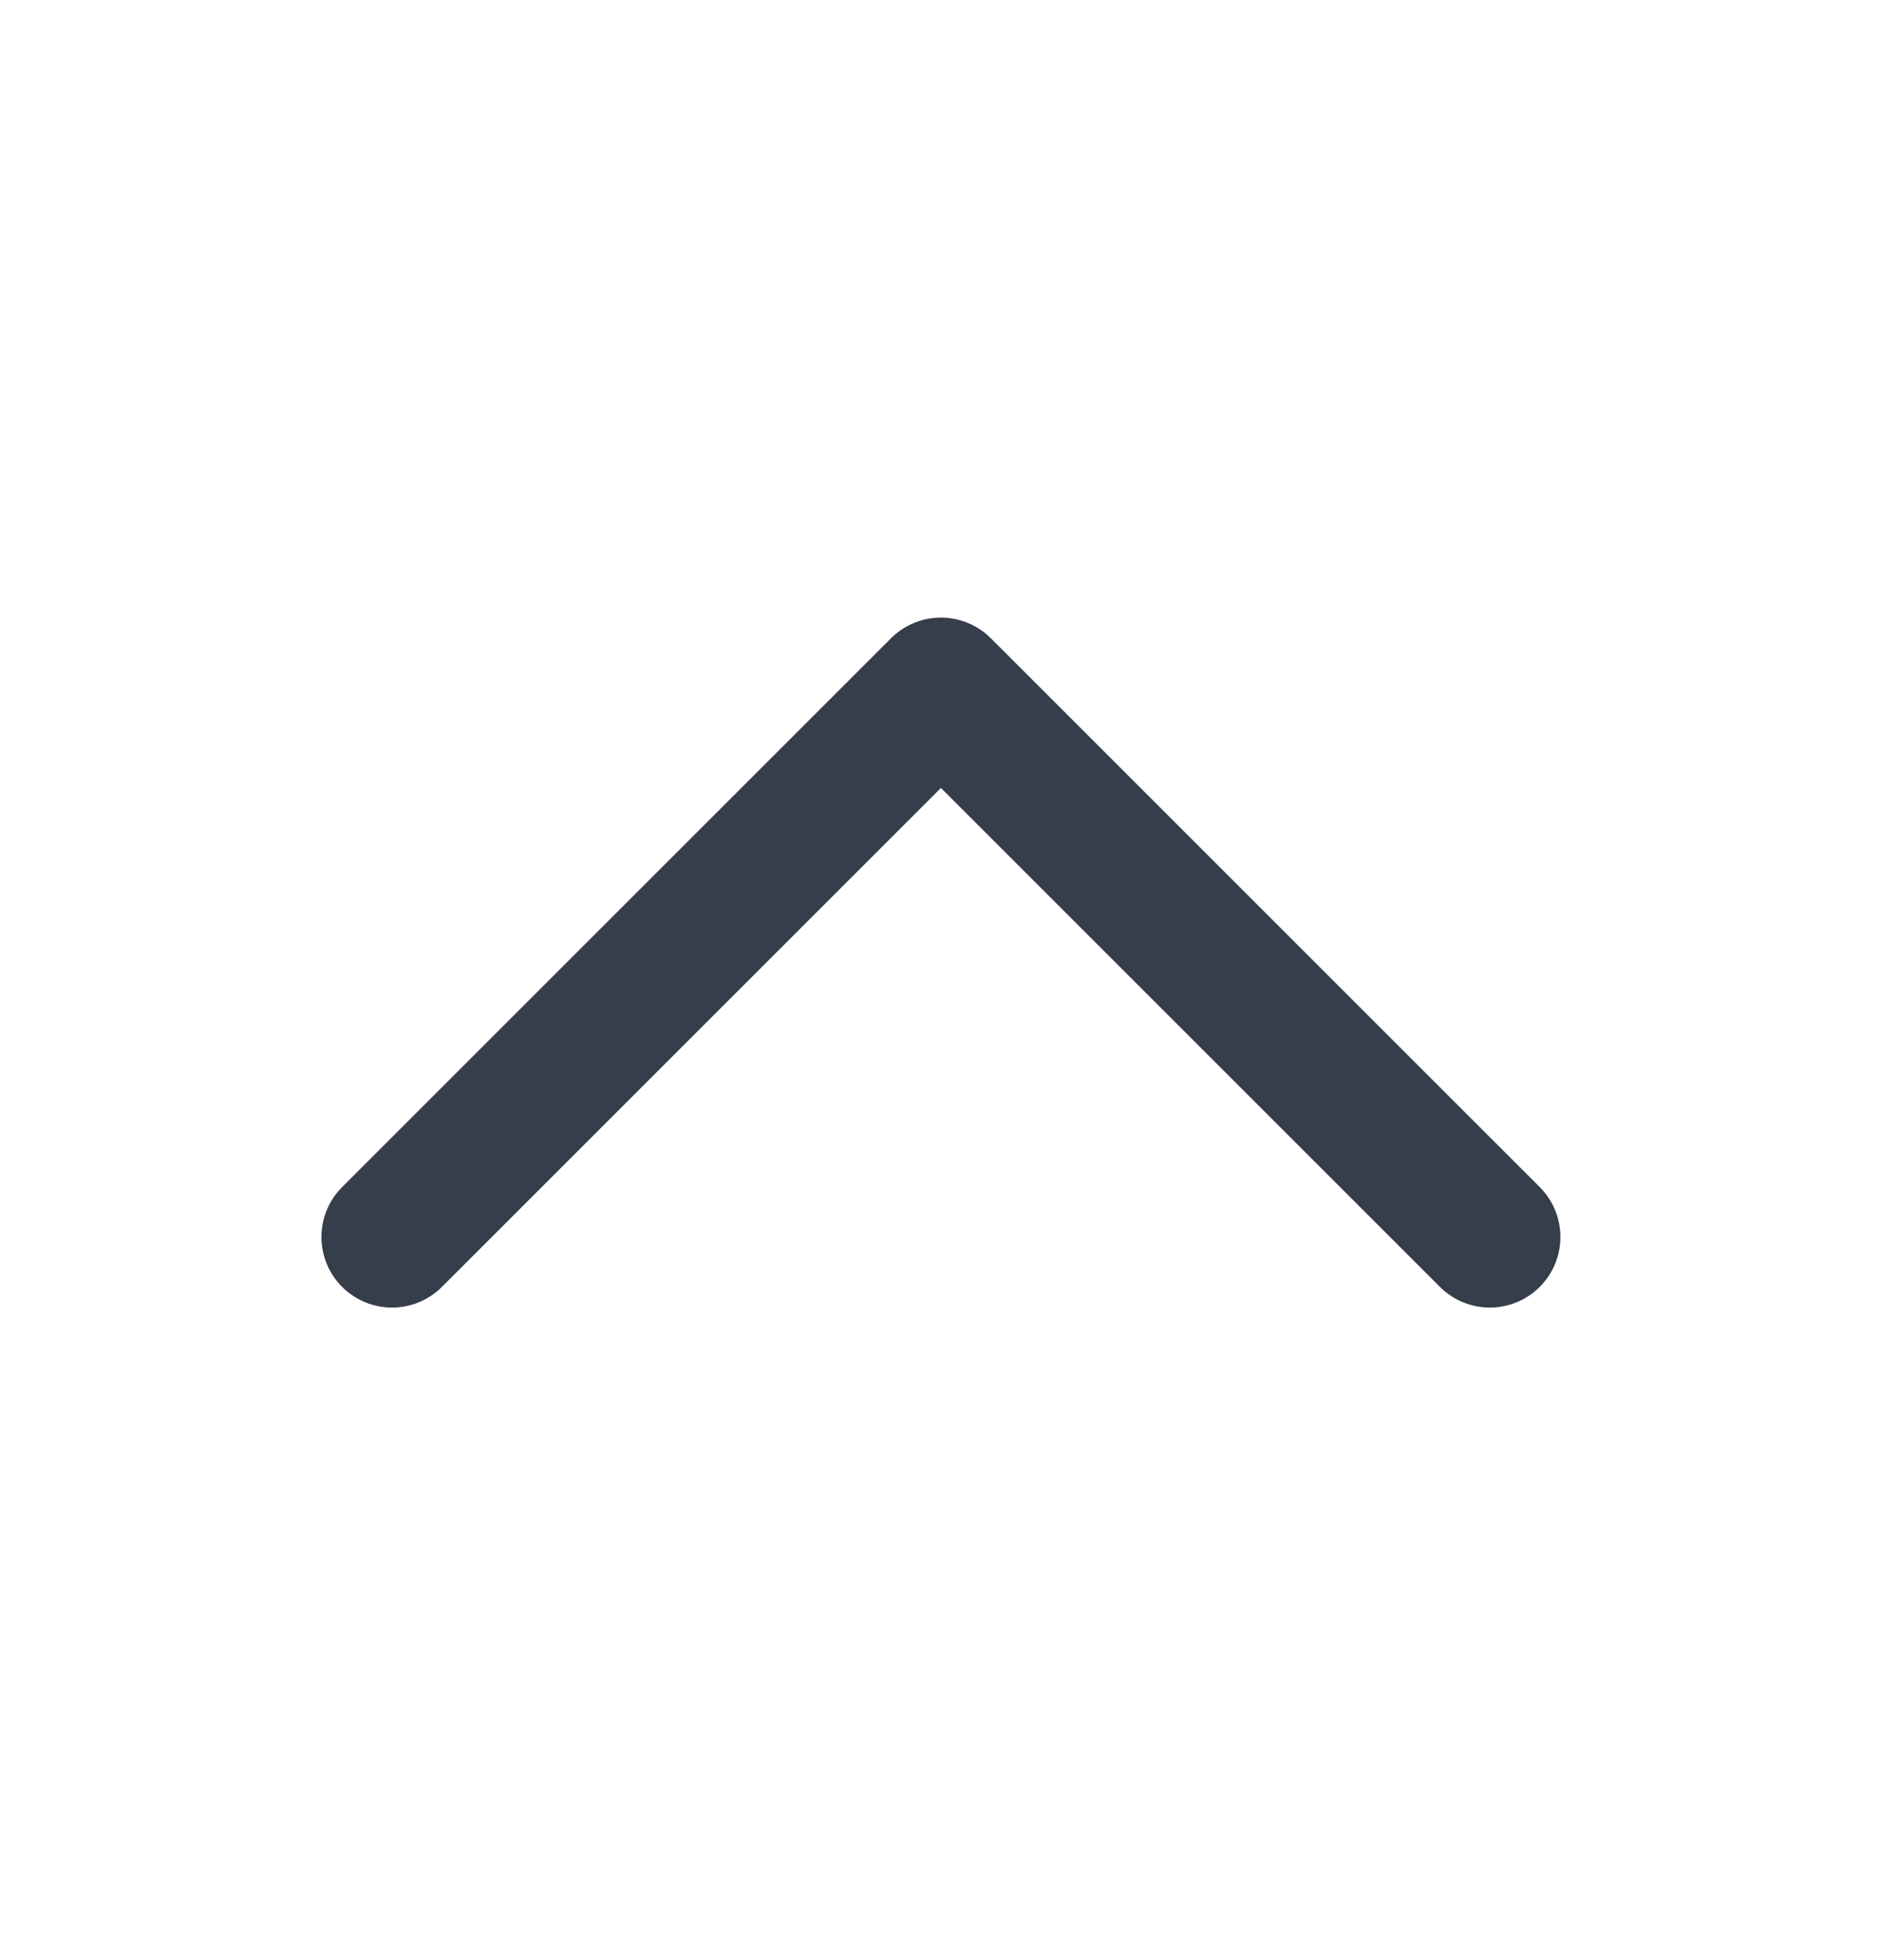 <svg width="24" height="25" viewBox="0 0 24 25" fill="none" xmlns="http://www.w3.org/2000/svg">
<path d="M18.999 15.777L11.999 8.777L4.999 15.777" stroke="#363D4B" stroke-width="1.8" stroke-linecap="round" stroke-linejoin="round"/>
</svg>
